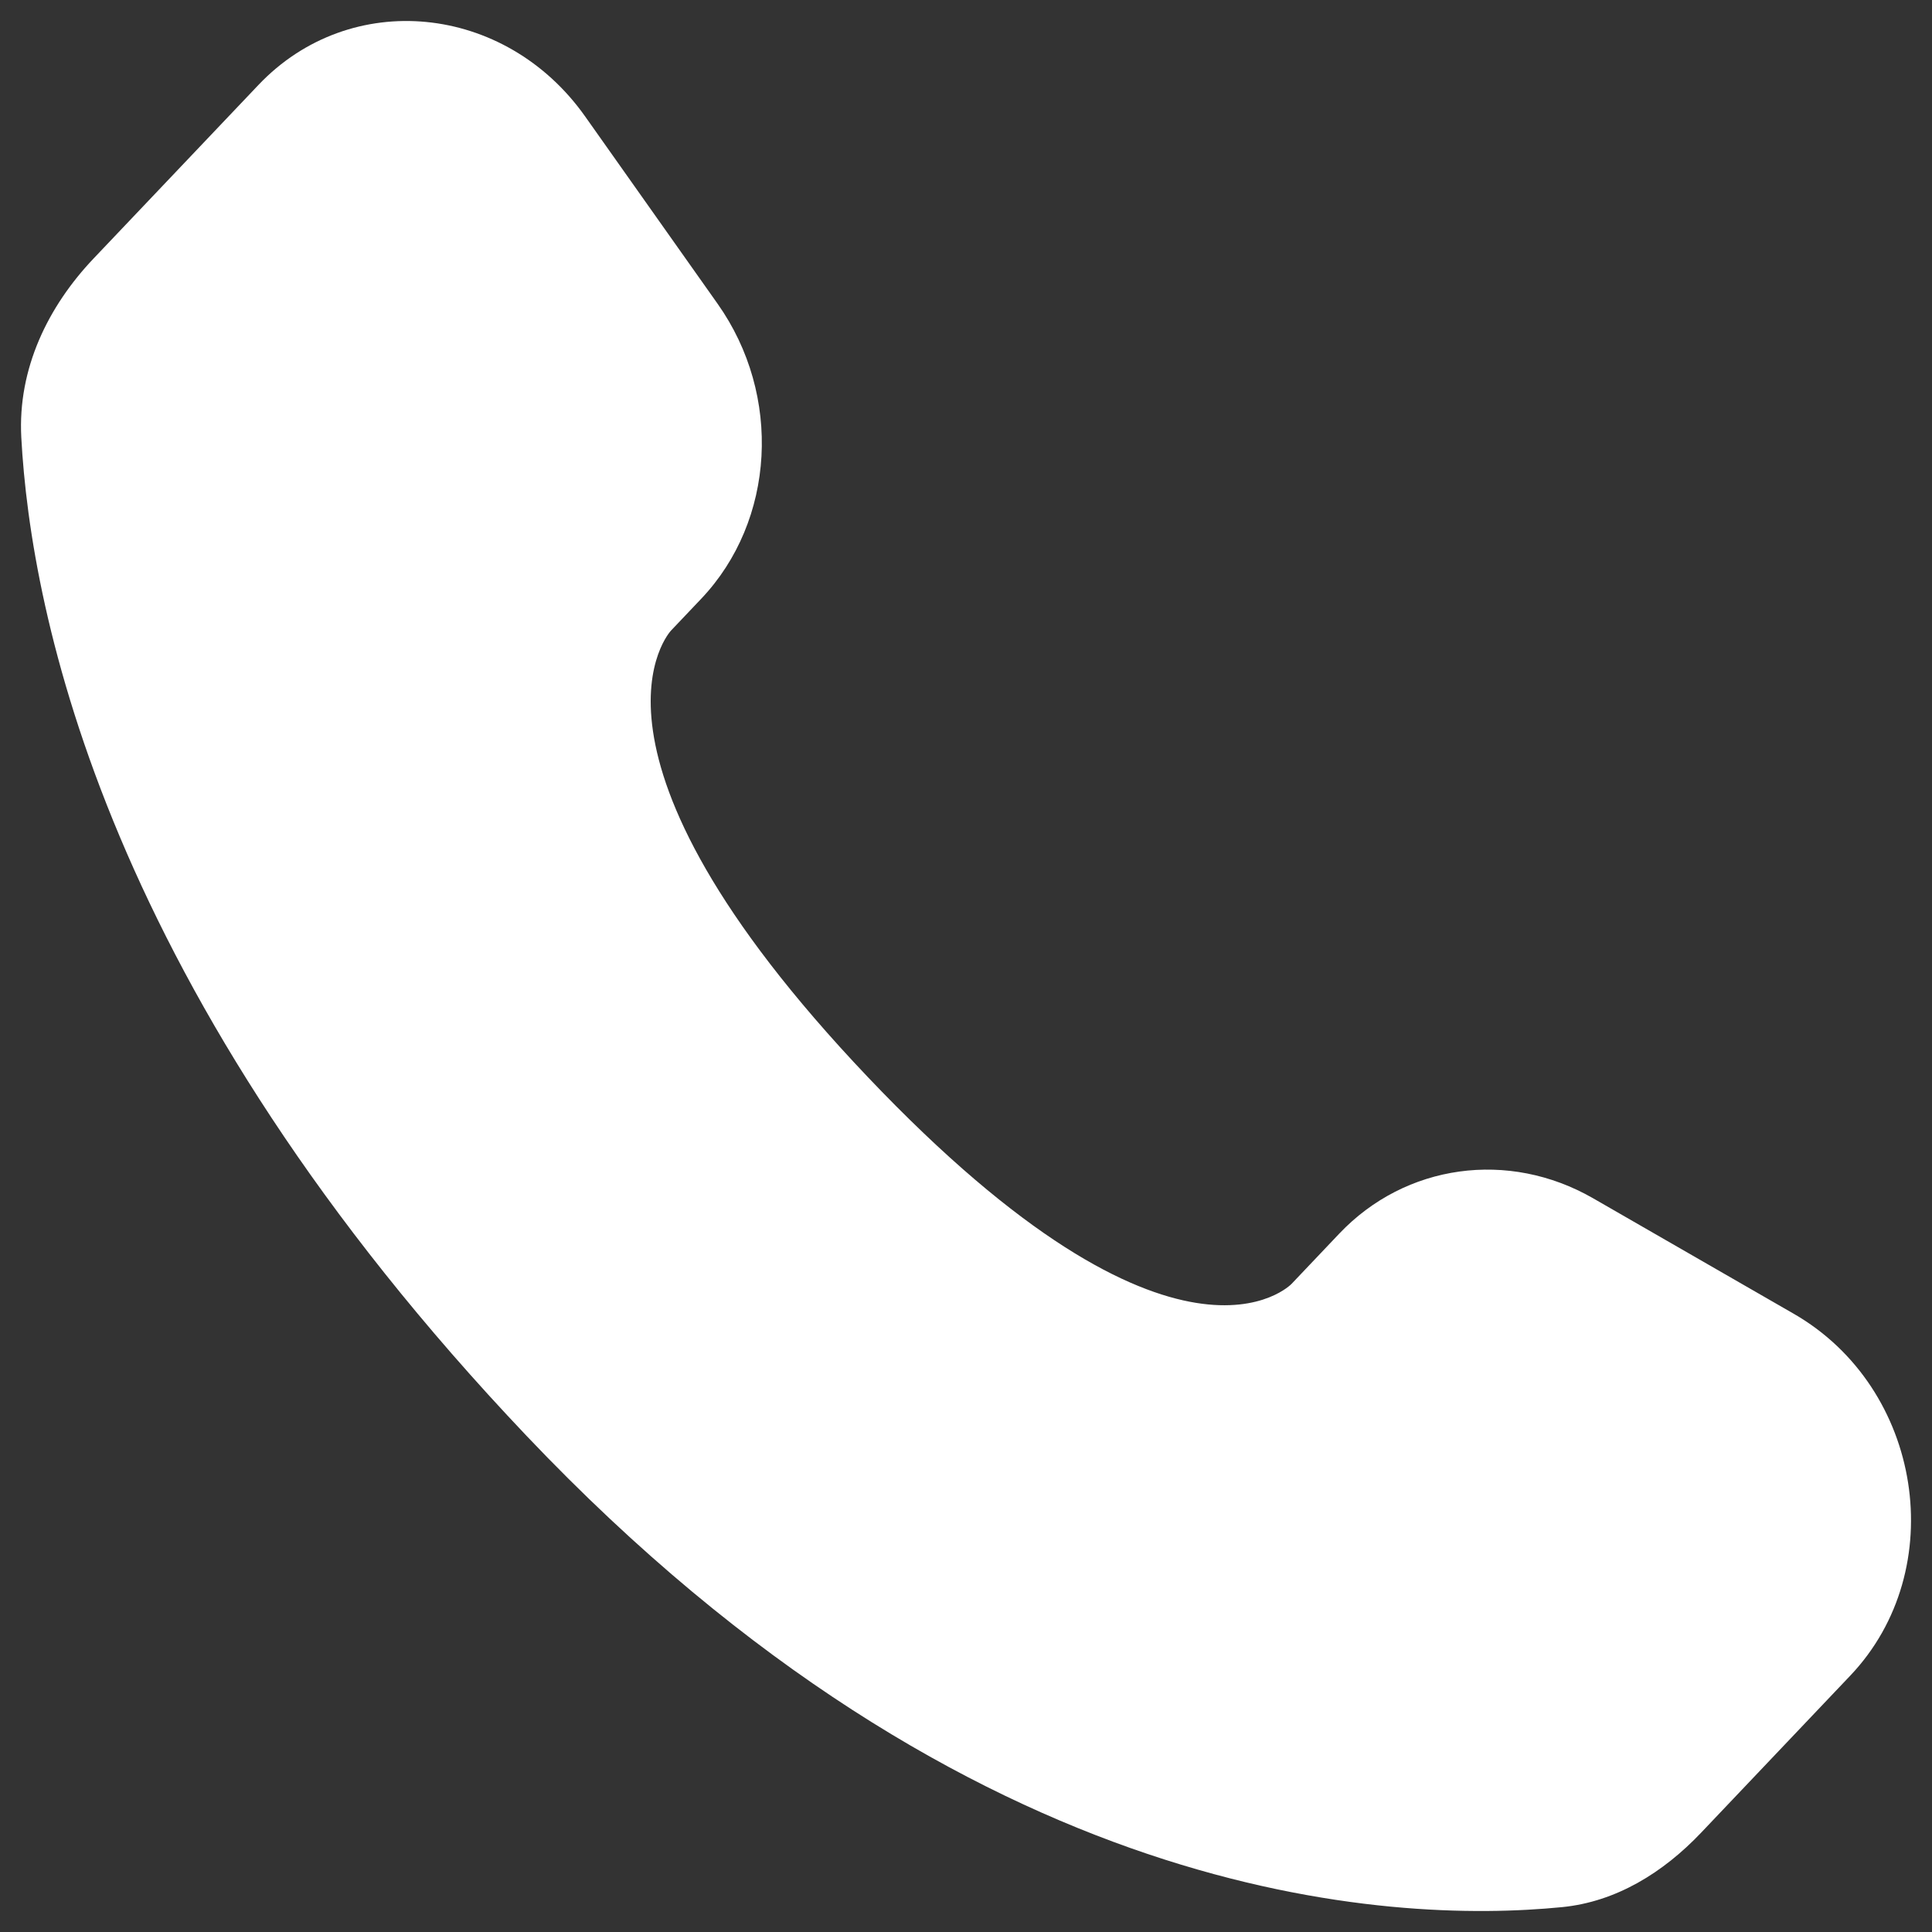 <svg width="46" height="46" viewBox="0 0 46 46" fill="none" xmlns="http://www.w3.org/2000/svg">
<rect x="0" y="0" width="46" height="46" fill="#333333" stroke="none"/>
<path d="M31.89 29.369L30.752 30.568C30.752 30.568 28.045 33.417 20.658 25.64C13.27 17.862 15.977 15.013 15.977 15.013L16.694 14.258C18.46 12.398 18.627 9.412 17.086 7.233L13.933 2.774C12.026 0.076 8.34 -0.28 6.154 2.022L2.23 6.153C1.146 7.294 0.419 8.774 0.507 10.415C0.733 14.614 2.527 23.648 12.538 34.188C23.155 45.365 33.117 45.81 37.191 45.408C38.479 45.281 39.6 44.586 40.503 43.635L44.054 39.896C46.452 37.372 45.776 33.045 42.708 31.28L37.932 28.531C35.918 27.372 33.465 27.712 31.89 29.369Z" fill="white"/>
</svg>
